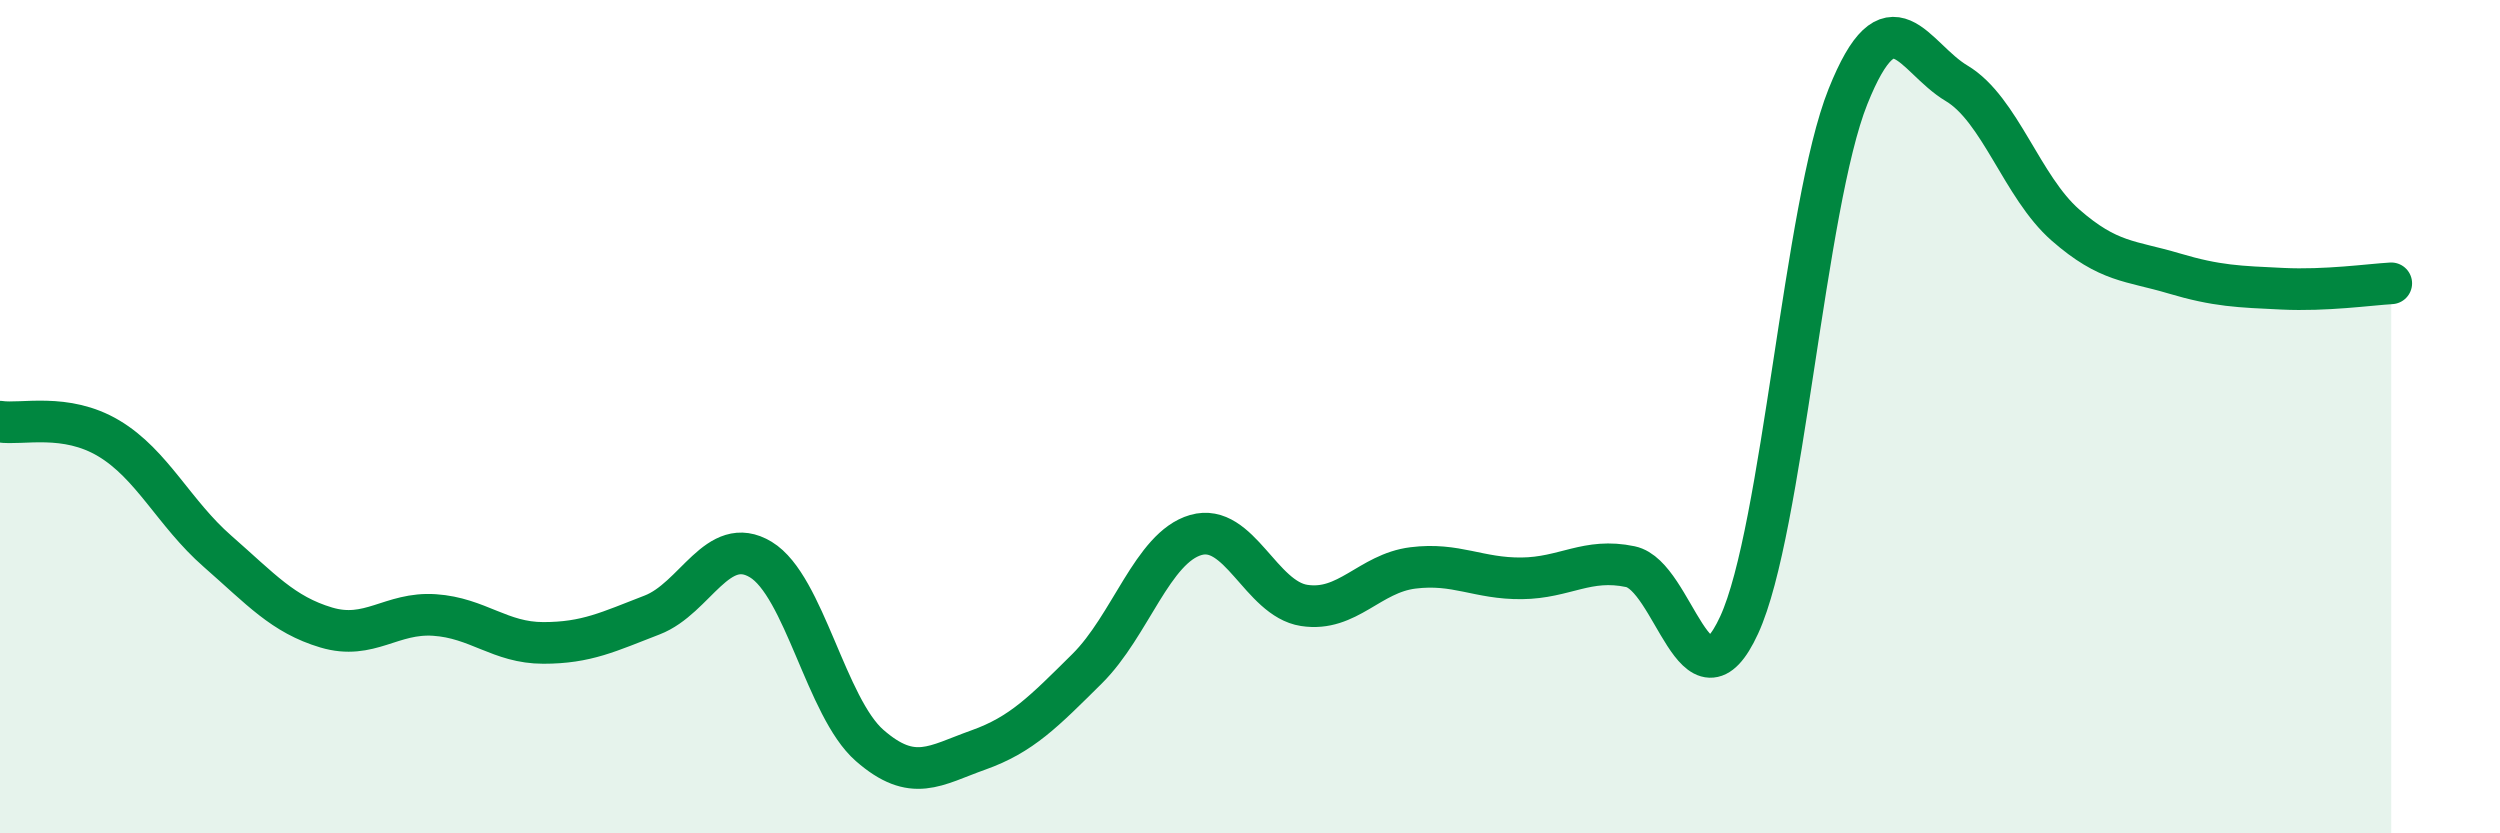 
    <svg width="60" height="20" viewBox="0 0 60 20" xmlns="http://www.w3.org/2000/svg">
      <path
        d="M 0,10.12 C 0.52,10.2 1.57,9.9 2.61,10.52 C 3.65,11.14 4.18,12.32 5.22,13.23 C 6.26,14.14 6.79,14.75 7.83,15.06 C 8.87,15.37 9.39,14.69 10.43,14.76 C 11.47,14.83 12,15.43 13.04,15.43 C 14.08,15.43 14.61,15.16 15.65,14.76 C 16.69,14.36 17.22,12.8 18.26,13.43 C 19.3,14.06 19.83,16.98 20.87,17.89 C 21.91,18.8 22.44,18.37 23.48,18 C 24.52,17.63 25.05,17.08 26.09,16.05 C 27.13,15.02 27.66,13.14 28.7,12.84 C 29.74,12.54 30.26,14.37 31.3,14.53 C 32.34,14.69 32.87,13.76 33.91,13.63 C 34.95,13.5 35.48,13.89 36.52,13.88 C 37.56,13.87 38.09,13.38 39.13,13.6 C 40.17,13.82 40.7,17.26 41.74,15 C 42.78,12.74 43.31,4.92 44.35,2.32 C 45.39,-0.28 45.92,1.38 46.96,2 C 48,2.62 48.53,4.49 49.57,5.4 C 50.61,6.31 51.13,6.25 52.17,6.56 C 53.21,6.87 53.74,6.88 54.78,6.93 C 55.82,6.98 56.87,6.83 57.39,6.8L57.39 20L0 20Z"
        fill="#008740"
        opacity="0.1"
        stroke-linecap="round"
        stroke-linejoin="round"
      />
      <path
        d="M 0,10.12 C 0.52,10.2 1.57,9.9 2.61,10.52 C 3.65,11.14 4.18,12.32 5.22,13.23 C 6.26,14.14 6.79,14.75 7.83,15.06 C 8.87,15.37 9.39,14.69 10.43,14.76 C 11.47,14.83 12,15.43 13.04,15.43 C 14.08,15.43 14.61,15.16 15.65,14.76 C 16.69,14.36 17.22,12.8 18.26,13.43 C 19.3,14.06 19.83,16.98 20.87,17.89 C 21.91,18.8 22.44,18.37 23.48,18 C 24.52,17.63 25.05,17.08 26.09,16.05 C 27.13,15.02 27.66,13.14 28.7,12.84 C 29.74,12.54 30.26,14.37 31.3,14.53 C 32.34,14.69 32.87,13.76 33.91,13.63 C 34.95,13.5 35.48,13.89 36.52,13.88 C 37.56,13.87 38.09,13.38 39.13,13.6 C 40.17,13.82 40.7,17.26 41.74,15 C 42.78,12.74 43.31,4.92 44.35,2.32 C 45.39,-0.28 45.92,1.38 46.96,2 C 48,2.62 48.53,4.49 49.57,5.4 C 50.61,6.31 51.13,6.25 52.17,6.56 C 53.21,6.87 53.74,6.88 54.78,6.93 C 55.82,6.98 56.87,6.83 57.39,6.8"
        stroke="#008740"
        stroke-width="1"
        fill="none"
        stroke-linecap="round"
        stroke-linejoin="round"
      />
    </svg>
  